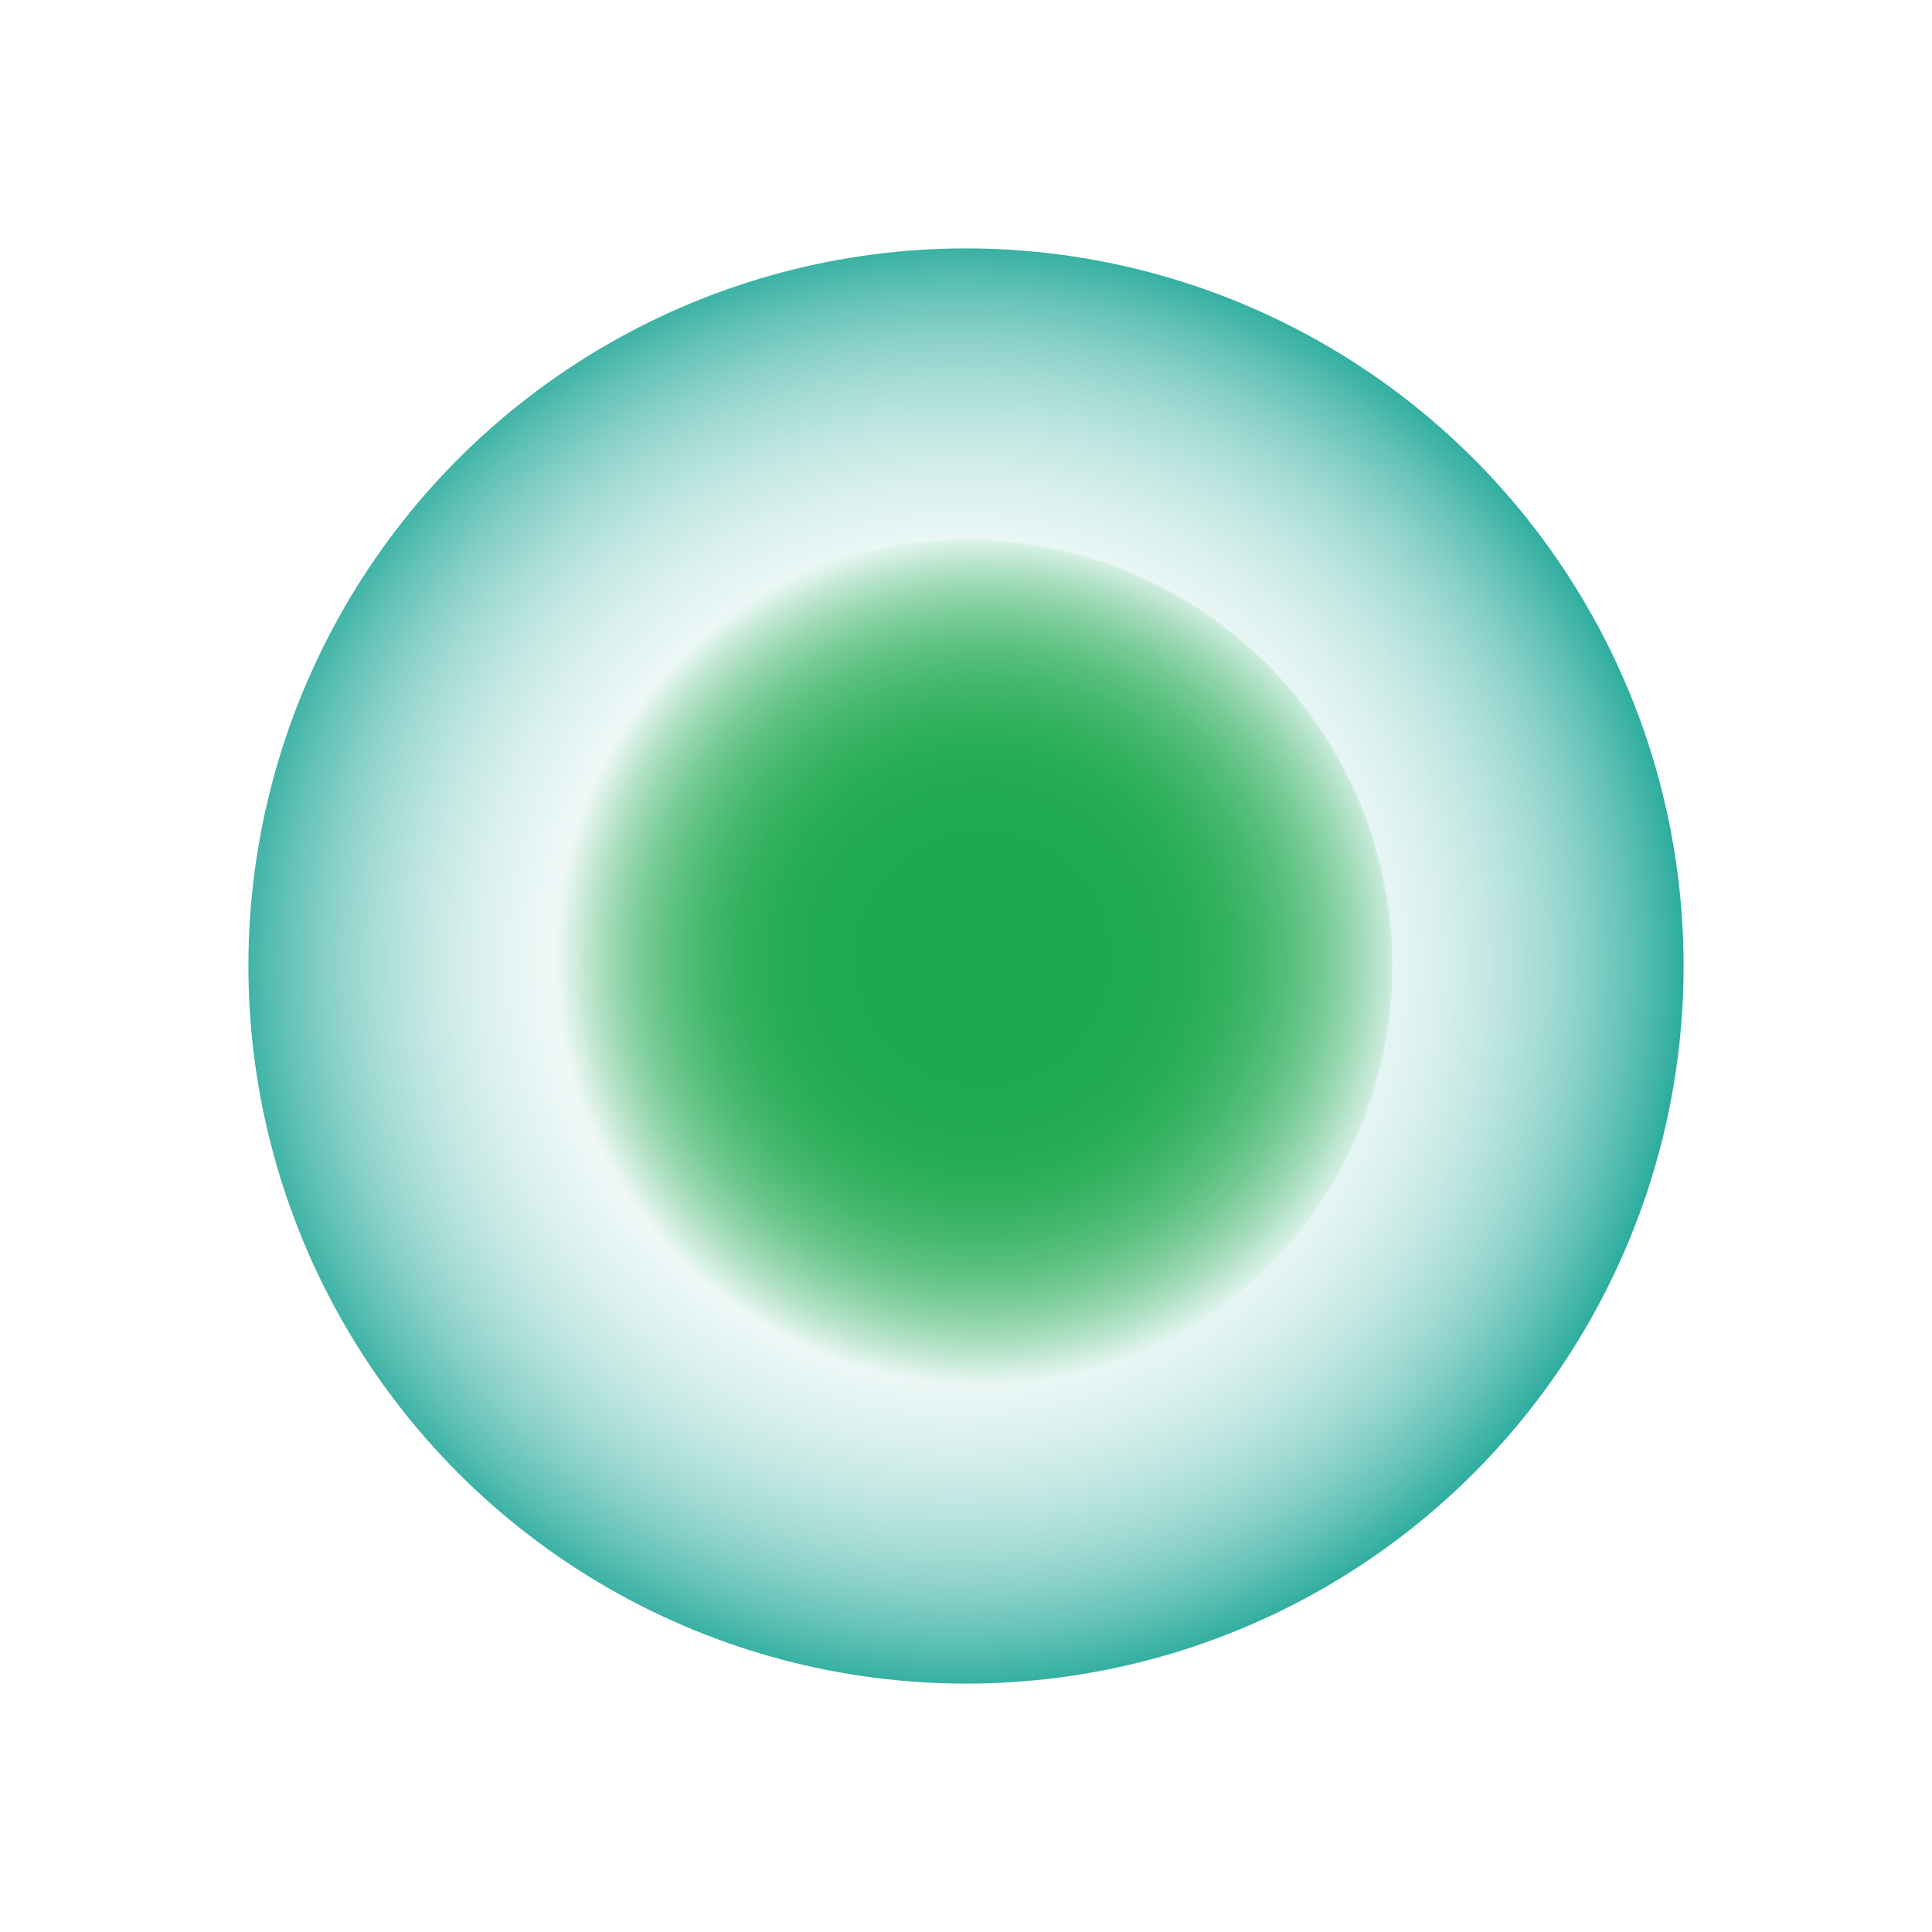 <?xml version="1.0" encoding="UTF-8"?>
<svg xmlns="http://www.w3.org/2000/svg" xmlns:xlink="http://www.w3.org/1999/xlink" id="uuid-314e3fa2-8d54-44e1-90b9-5c39e7e44053" width="700" height="700" viewBox="0 0 700 700">
  <defs>
    <clipPath id="uuid-291705aa-d713-45c1-aab0-8890a930004c">
      <rect width="700" height="700" fill="none"></rect>
    </clipPath>
    <radialGradient id="uuid-9d8ef7e5-4344-4d0a-bd4b-74d11f81c07e" cx="-19731.254" cy="-17462.268" fx="-19731.254" fy="-17462.268" r="77.95" gradientTransform="translate(-88625.337 -5077.946) rotate(-135) scale(3.383 -3.383)" gradientUnits="userSpaceOnUse">
      <stop offset=".2" stop-color="#fff" stop-opacity="0"></stop>
      <stop offset=".381" stop-color="#fff" stop-opacity=".01"></stop>
      <stop offset=".49" stop-color="#fff" stop-opacity=".043"></stop>
      <stop offset=".58" stop-color="#fff" stop-opacity=".099"></stop>
      <stop offset=".659" stop-color="#fff" stop-opacity=".179"></stop>
      <stop offset=".732" stop-color="#fff" stop-opacity=".282"></stop>
      <stop offset=".8" stop-color="#fff" stop-opacity=".409"></stop>
      <stop offset=".864" stop-color="#fff" stop-opacity=".56"></stop>
      <stop offset=".924" stop-color="#fff" stop-opacity=".735"></stop>
      <stop offset=".981" stop-color="#fff" stop-opacity=".928"></stop>
      <stop offset="1" stop-color="#fff"></stop>
    </radialGradient>
    <mask id="uuid-c4495cbe-7ec9-47a8-b025-1b8b1873aef4" x="86.286" y="86.286" width="527.429" height="527.429" maskUnits="userSpaceOnUse">
      <circle cx="350" cy="350" r="263.714" fill="url(#uuid-9d8ef7e5-4344-4d0a-bd4b-74d11f81c07e)"></circle>
    </mask>
    <radialGradient id="uuid-3964ca6b-d903-4957-9007-ab5441ebb2c4" cx="-14455.629" cy="-6405.893" fx="-14455.629" fy="-6405.893" r="102.693" gradientTransform="translate(22111.616 -9293.481) scale(1.505 -1.505)" gradientUnits="userSpaceOnUse">
      <stop offset=".2" stop-color="#fff"></stop>
      <stop offset=".381" stop-color="#fff" stop-opacity=".99"></stop>
      <stop offset=".49" stop-color="#fff" stop-opacity=".957"></stop>
      <stop offset=".58" stop-color="#fff" stop-opacity=".901"></stop>
      <stop offset=".659" stop-color="#fff" stop-opacity=".821"></stop>
      <stop offset=".732" stop-color="#fff" stop-opacity=".718"></stop>
      <stop offset=".8" stop-color="#fff" stop-opacity=".591"></stop>
      <stop offset=".864" stop-color="#fff" stop-opacity=".44"></stop>
      <stop offset=".924" stop-color="#fff" stop-opacity=".265"></stop>
      <stop offset=".981" stop-color="#fff" stop-opacity=".072"></stop>
      <stop offset="1" stop-color="#fff" stop-opacity="0"></stop>
    </radialGradient>
    <mask id="uuid-724213d8-4903-4ebe-aedc-543406d7dce2" x="195.405" y="195.405" width="309.189" height="309.189" maskUnits="userSpaceOnUse">
      <circle cx="350" cy="350" r="154.595" fill="url(#uuid-3964ca6b-d903-4957-9007-ab5441ebb2c4)"></circle>
    </mask>
  </defs>
  <g clip-path="url(#uuid-291705aa-d713-45c1-aab0-8890a930004c)">
    <g mask="url(#uuid-c4495cbe-7ec9-47a8-b025-1b8b1873aef4)">
      <circle cx="350" cy="350" r="260" fill="#2bac9d"></circle>
    </g>
    <g mask="url(#uuid-724213d8-4903-4ebe-aedc-543406d7dce2)">
      <circle cx="350" cy="350" r="154.595" fill="#1da94e"></circle>
    </g>
  </g>
</svg>
